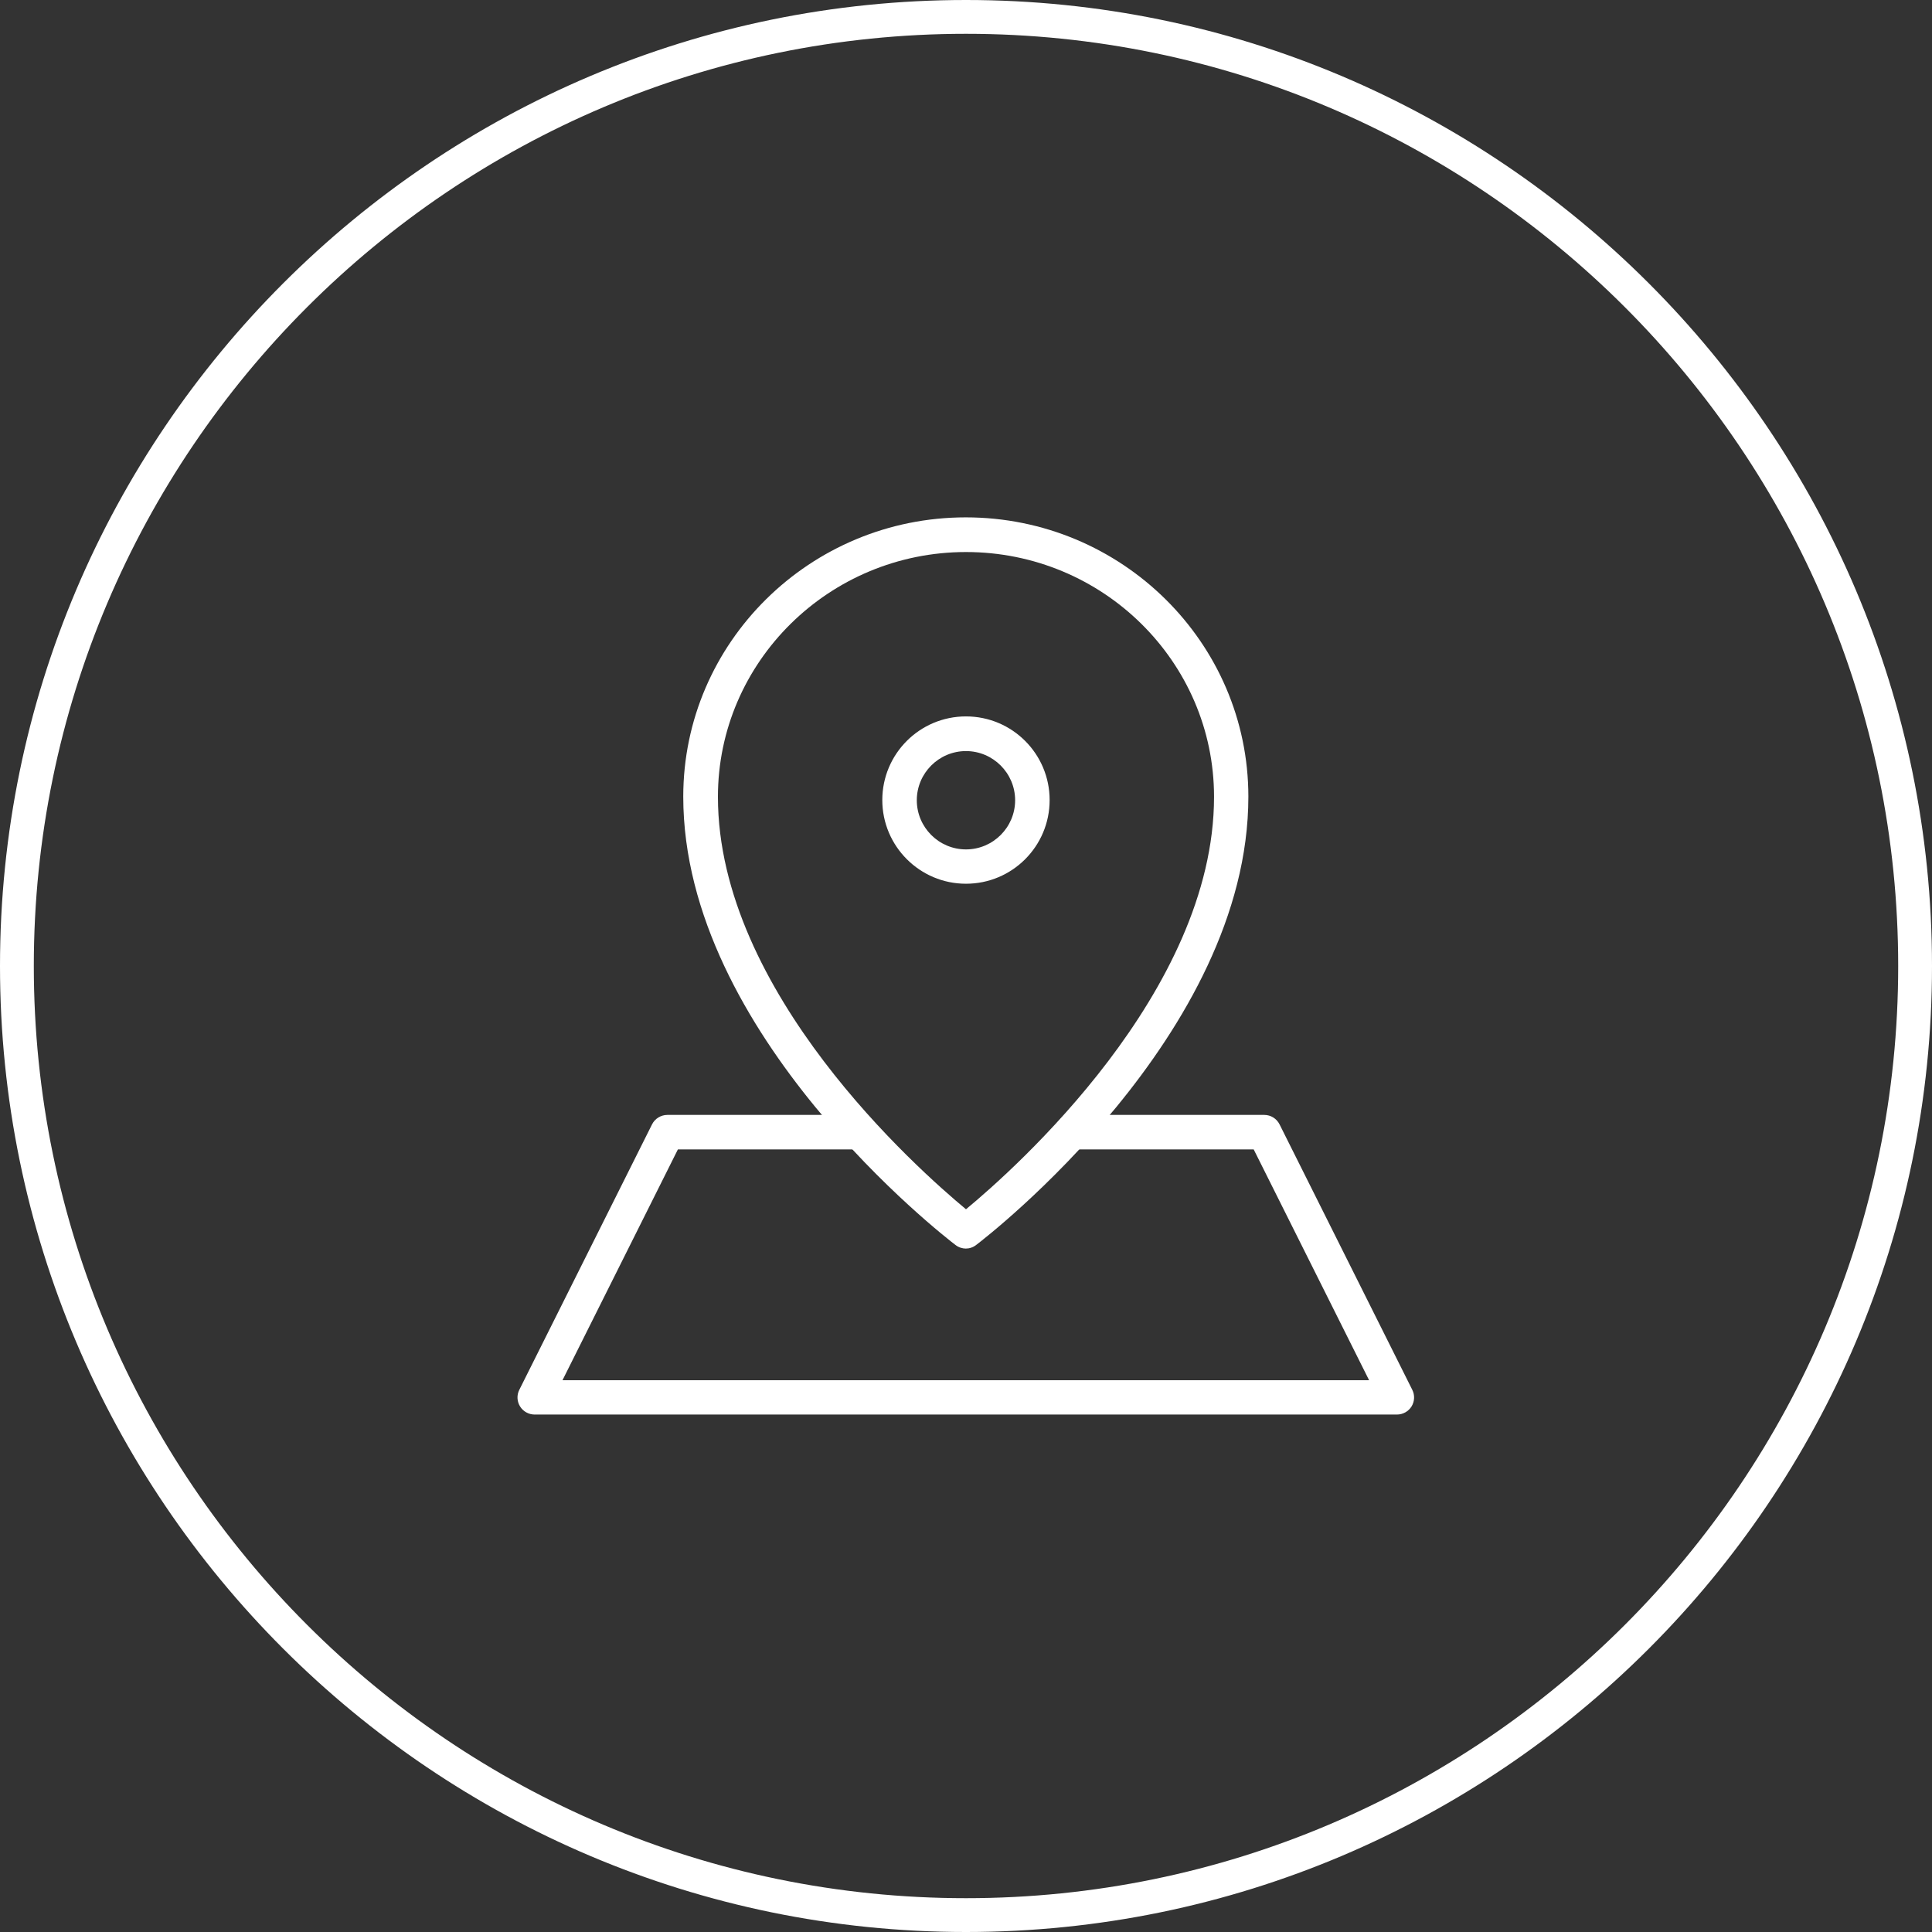 <svg width="112" height="112" viewBox="0 0 112 112" fill="none" xmlns="http://www.w3.org/2000/svg">
<rect x="0" y="0" width="112" height="112" fill="#333333" stroke="none"/>
<path d="M56 112C25.12 112 0 86.88 0 56C0 25.12 25.12 0 56 0C86.88 0 112 25.12 112 56C112 86.88 86.88 112 56 112ZM56 1.96C26.2 1.96 1.96 26.2 1.96 56C1.96 85.8 26.2 110.04 56 110.04C85.8 110.04 110.04 85.8 110.04 56C110.04 26.2 85.8 1.96 56 1.96Z" fill="white"/>
<path d="M55.999 72.382C55.789 72.382 55.569 72.312 55.389 72.172C54.749 71.682 39.609 59.982 39.609 46.182C39.609 37.252 46.959 29.992 55.989 29.992C65.019 29.992 72.369 37.252 72.369 46.182C72.369 59.982 57.239 71.682 56.589 72.172C56.409 72.312 56.199 72.382 55.979 72.382H55.999ZM55.999 32.002C48.069 32.002 41.619 38.372 41.619 46.192C41.619 57.512 53.199 67.782 55.999 70.102C58.809 67.782 70.379 57.502 70.379 46.192C70.379 38.362 63.929 32.002 55.999 32.002Z" fill="white"/>
<path d="M55.998 51.231C53.328 51.231 51.148 49.061 51.148 46.381C51.148 43.701 53.318 41.531 55.998 41.531C58.678 41.531 60.848 43.701 60.848 46.381C60.848 49.061 58.678 51.231 55.998 51.231ZM55.998 43.541C54.428 43.541 53.148 44.821 53.148 46.391C53.148 47.961 54.428 49.241 55.998 49.241C57.568 49.241 58.848 47.961 58.848 46.391C58.848 44.821 57.568 43.541 55.998 43.541Z" fill="white"/>
<path d="M80.999 82.003H30.998C30.648 82.003 30.328 81.823 30.148 81.533C29.968 81.243 29.948 80.873 30.108 80.563L37.798 65.183C37.968 64.843 38.319 64.633 38.688 64.633H49.839C50.389 64.633 50.839 65.083 50.839 65.633C50.839 66.183 50.389 66.633 49.839 66.633H39.298L32.608 80.013H79.368L72.678 66.633H62.139C61.589 66.633 61.139 66.183 61.139 65.633C61.139 65.083 61.589 64.633 62.139 64.633H73.288C73.668 64.633 74.008 64.843 74.178 65.183L81.868 80.563C82.028 80.873 82.008 81.243 81.829 81.533C81.648 81.823 81.329 82.003 80.978 82.003H80.999Z" fill="white"/>
</svg>

